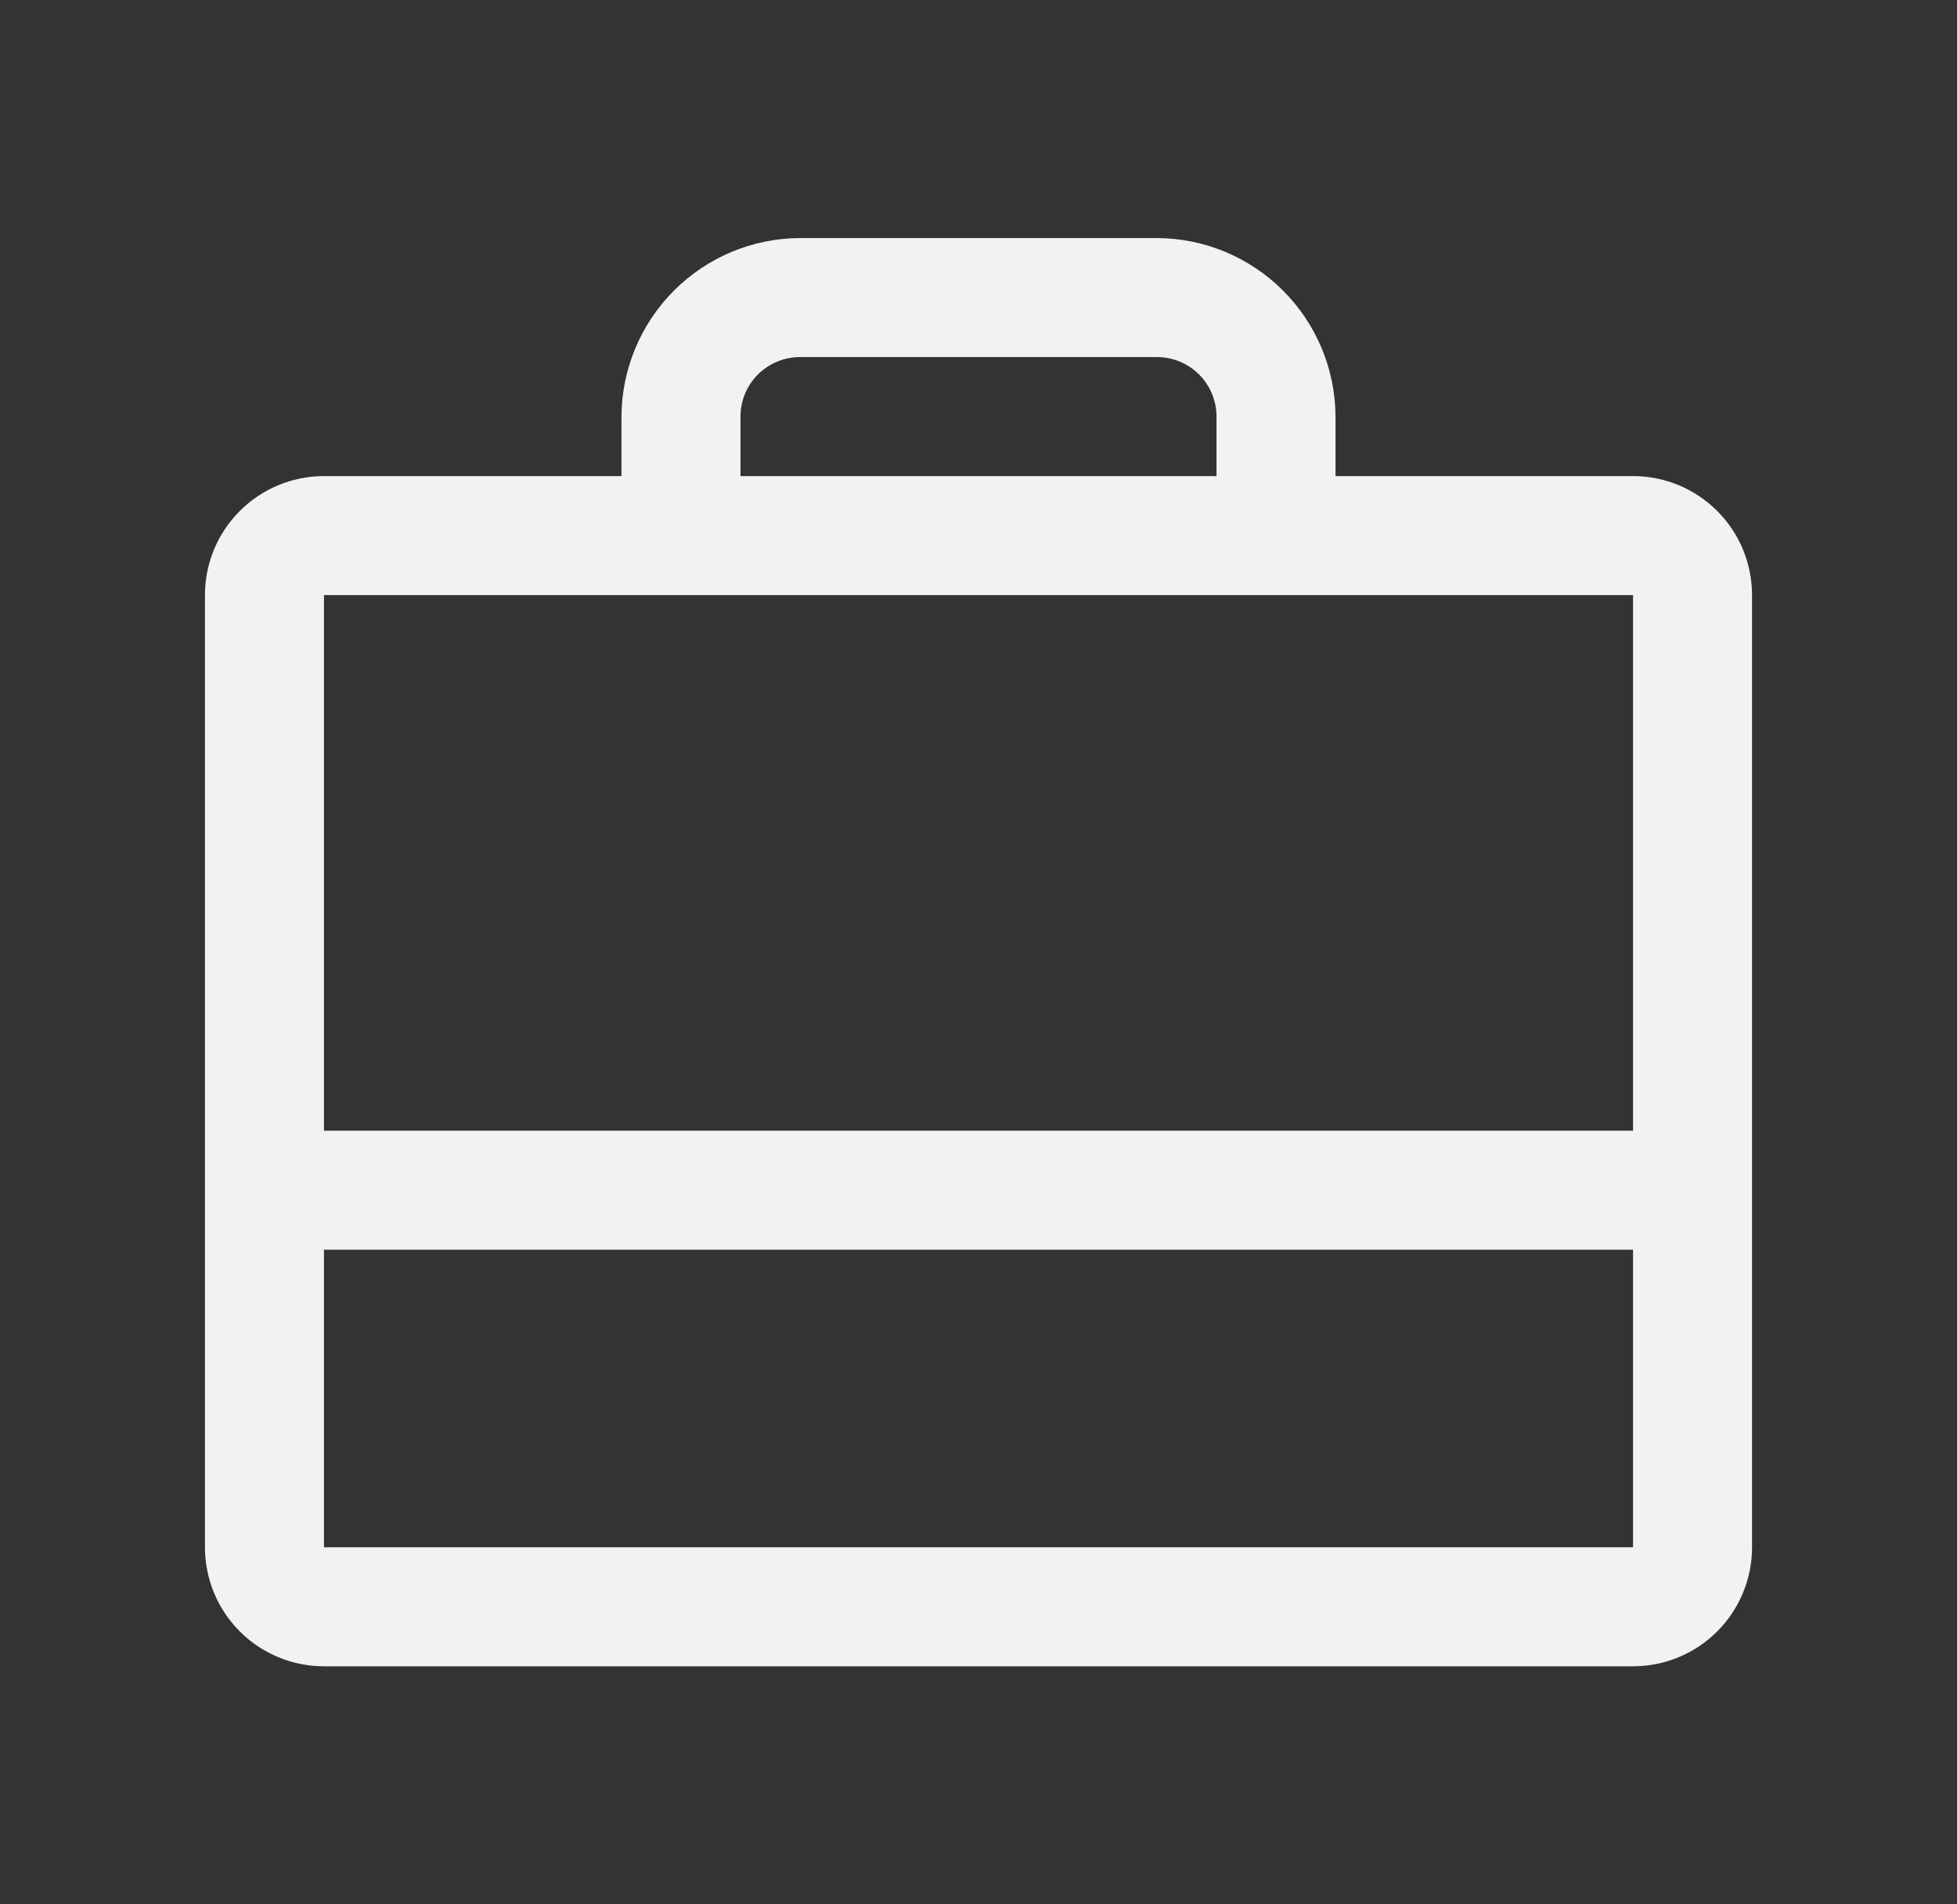 <svg xmlns="http://www.w3.org/2000/svg" width="37" height="36" viewBox="0 0 37 36" fill="none"><rect x="0" y="0" width="37" height="36" fill="#333333" stroke="none"/><path d="M30.875 9H25.25V7.875C25.246 6.981 24.89 6.125 24.257 5.493C23.625 4.86 22.769 4.504 21.875 4.5H15.125C14.231 4.504 13.375 4.86 12.743 5.493C12.111 6.125 11.754 6.981 11.75 7.875V9H6.125C5.528 9 4.956 9.237 4.534 9.659C4.112 10.081 3.875 10.653 3.875 11.25V29.25C3.875 29.847 4.112 30.419 4.534 30.841C4.956 31.263 5.528 31.5 6.125 31.5H30.875C31.472 31.5 32.044 31.263 32.466 30.841C32.888 30.419 33.125 29.847 33.125 29.25V11.25C33.125 10.653 32.888 10.081 32.466 9.659C32.044 9.237 31.472 9 30.875 9ZM14 7.875C14 7.577 14.118 7.29 14.329 7.08C14.54 6.869 14.827 6.75 15.125 6.75H21.875C22.173 6.75 22.459 6.869 22.671 7.08C22.881 7.29 23 7.577 23 7.875V9H14V7.875ZM30.875 11.25V21.375H6.125V11.25H30.875ZM30.875 29.25H6.125V23.625H30.875V29.25Z" fill="#F2F2F2"></path></svg>